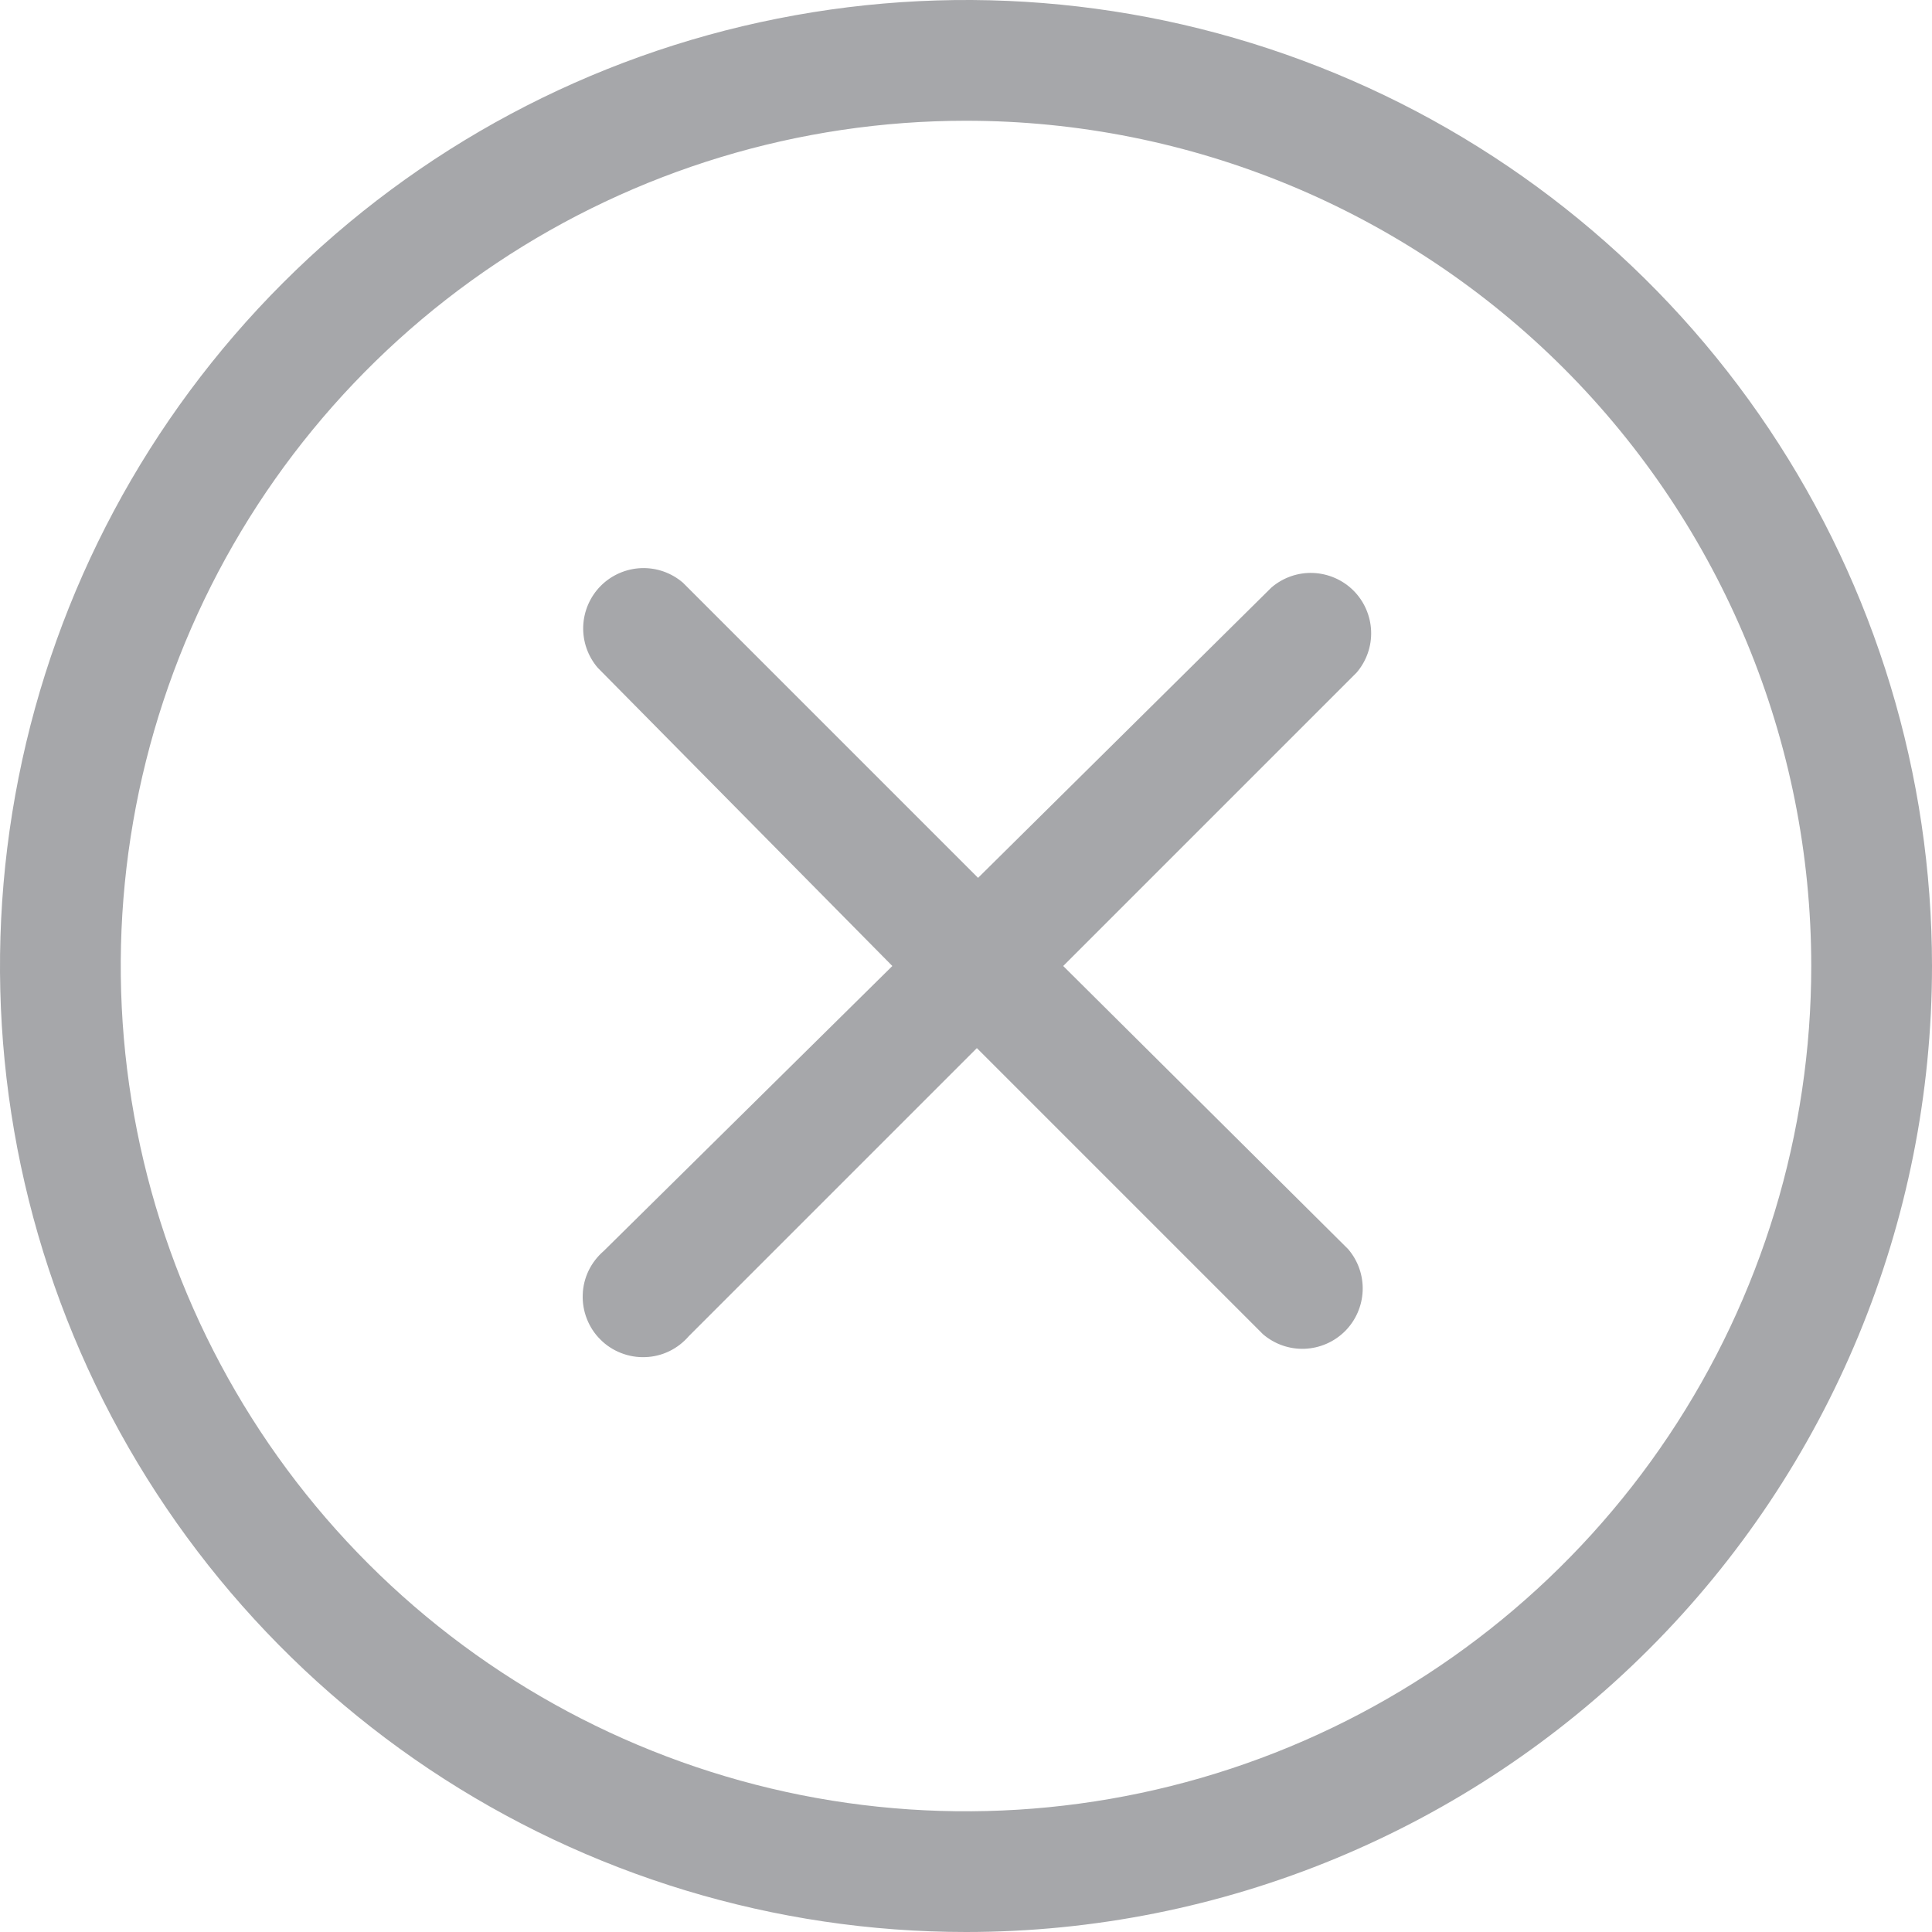 <svg width="16" height="16" viewBox="0 0 16 16" fill="none" xmlns="http://www.w3.org/2000/svg">
<path d="M8.805 8L11.235 5.57C11.317 5.474 11.36 5.351 11.355 5.225C11.35 5.1 11.298 4.98 11.209 4.891C11.12 4.802 11 4.75 10.874 4.745C10.749 4.74 10.626 4.783 10.53 4.865L8.1 7.27L5.655 4.825C5.559 4.743 5.436 4.7 5.31 4.705C5.185 4.71 5.065 4.762 4.976 4.851C4.887 4.94 4.835 5.06 4.83 5.185C4.825 5.311 4.868 5.434 4.95 5.53L7.39 8L5 10.36C4.948 10.405 4.905 10.46 4.875 10.522C4.845 10.584 4.828 10.652 4.826 10.72C4.823 10.789 4.835 10.858 4.86 10.922C4.885 10.986 4.923 11.045 4.972 11.093C5.02 11.142 5.079 11.18 5.143 11.205C5.207 11.23 5.276 11.242 5.345 11.239C5.413 11.237 5.481 11.22 5.543 11.19C5.605 11.16 5.66 11.117 5.705 11.065L8.09 8.68L10.46 11.05C10.556 11.132 10.679 11.175 10.805 11.17C10.93 11.165 11.05 11.113 11.139 11.024C11.228 10.935 11.28 10.815 11.285 10.69C11.29 10.564 11.247 10.441 11.165 10.345L8.805 8Z" fill="#A6A7AA"/>
<path d="M8 16C6.418 16 4.871 15.531 3.555 14.652C2.24 13.773 1.214 12.523 0.609 11.062C0.003 9.6 -0.155 7.991 0.154 6.439C0.462 4.887 1.224 3.462 2.343 2.343C3.462 1.224 4.887 0.462 6.439 0.154C7.991 -0.155 9.6 0.003 11.062 0.609C12.523 1.214 13.773 2.24 14.652 3.555C15.531 4.871 16 6.418 16 8C16 10.122 15.157 12.157 13.657 13.657C12.157 15.157 10.122 16 8 16V16ZM8 1C6.616 1 5.262 1.411 4.111 2.18C2.96 2.949 2.063 4.042 1.533 5.321C1.003 6.6 0.864 8.008 1.135 9.366C1.405 10.723 2.071 11.971 3.05 12.95C4.029 13.929 5.277 14.595 6.634 14.866C7.992 15.136 9.4 14.997 10.679 14.467C11.958 13.937 13.051 13.04 13.82 11.889C14.589 10.738 15 9.384 15 8C15 6.143 14.262 4.363 12.95 3.05C11.637 1.738 9.857 1 8 1V1Z" fill="#A6A7AA"/>
</svg>
